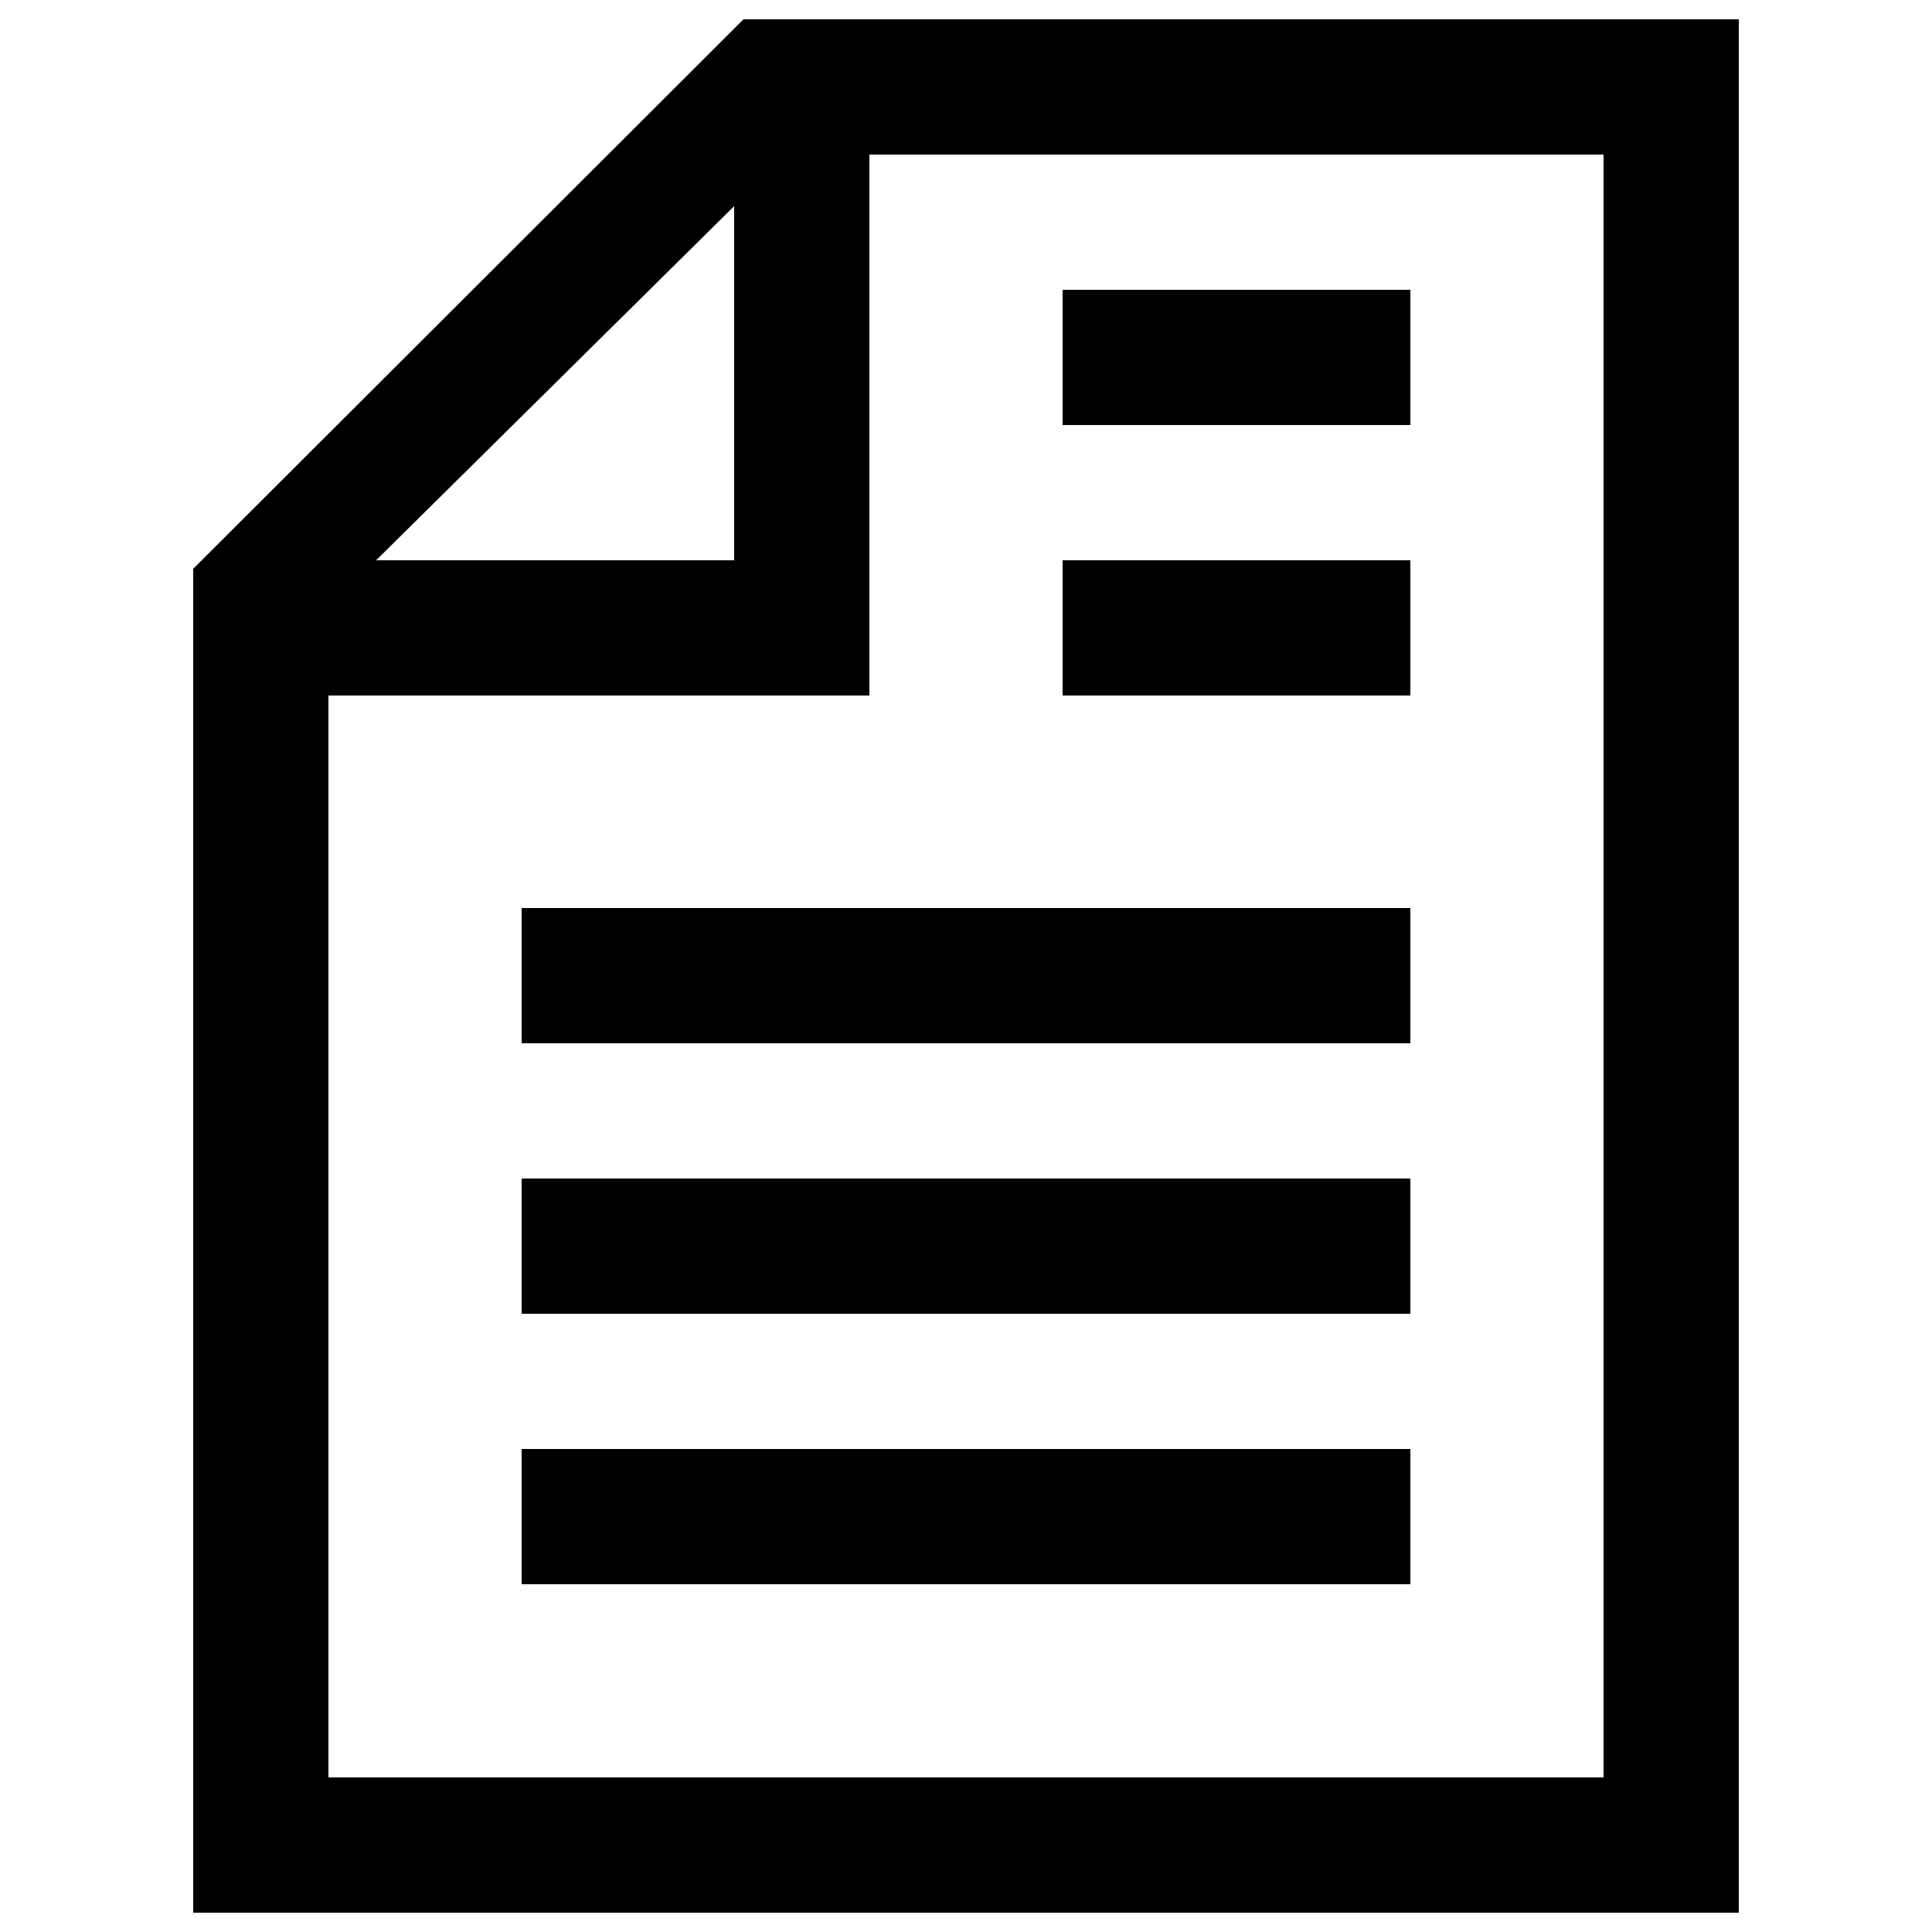 <svg id="icon" xmlns="http://www.w3.org/2000/svg" xmlns:xlink="http://www.w3.org/1999/xlink" viewBox="0 0 100 100"><path xmlns="http://www.w3.org/2000/svg" d="M38.482,1L10,29.441V99h80V1H38.482z M38,10.67V29H19.468L38,10.67z M83,92H17V36h28V8h38V92z" style="fill: inherit;"></path><g xmlns="http://www.w3.org/2000/svg"><rect x="27" y="61" width="46" height="7" style="fill: inherit;"></rect></g><g xmlns="http://www.w3.org/2000/svg"><rect x="27" y="75" width="46" height="7" style="fill: inherit;"></rect></g><g xmlns="http://www.w3.org/2000/svg"><rect x="55" y="29" width="18" height="7" style="fill: inherit;"></rect></g><g xmlns="http://www.w3.org/2000/svg"><rect x="55" y="15" width="18" height="7" style="fill: inherit;"></rect></g><g xmlns="http://www.w3.org/2000/svg"><rect x="27" y="47" width="46" height="7" style="fill: inherit;"></rect></g></svg>